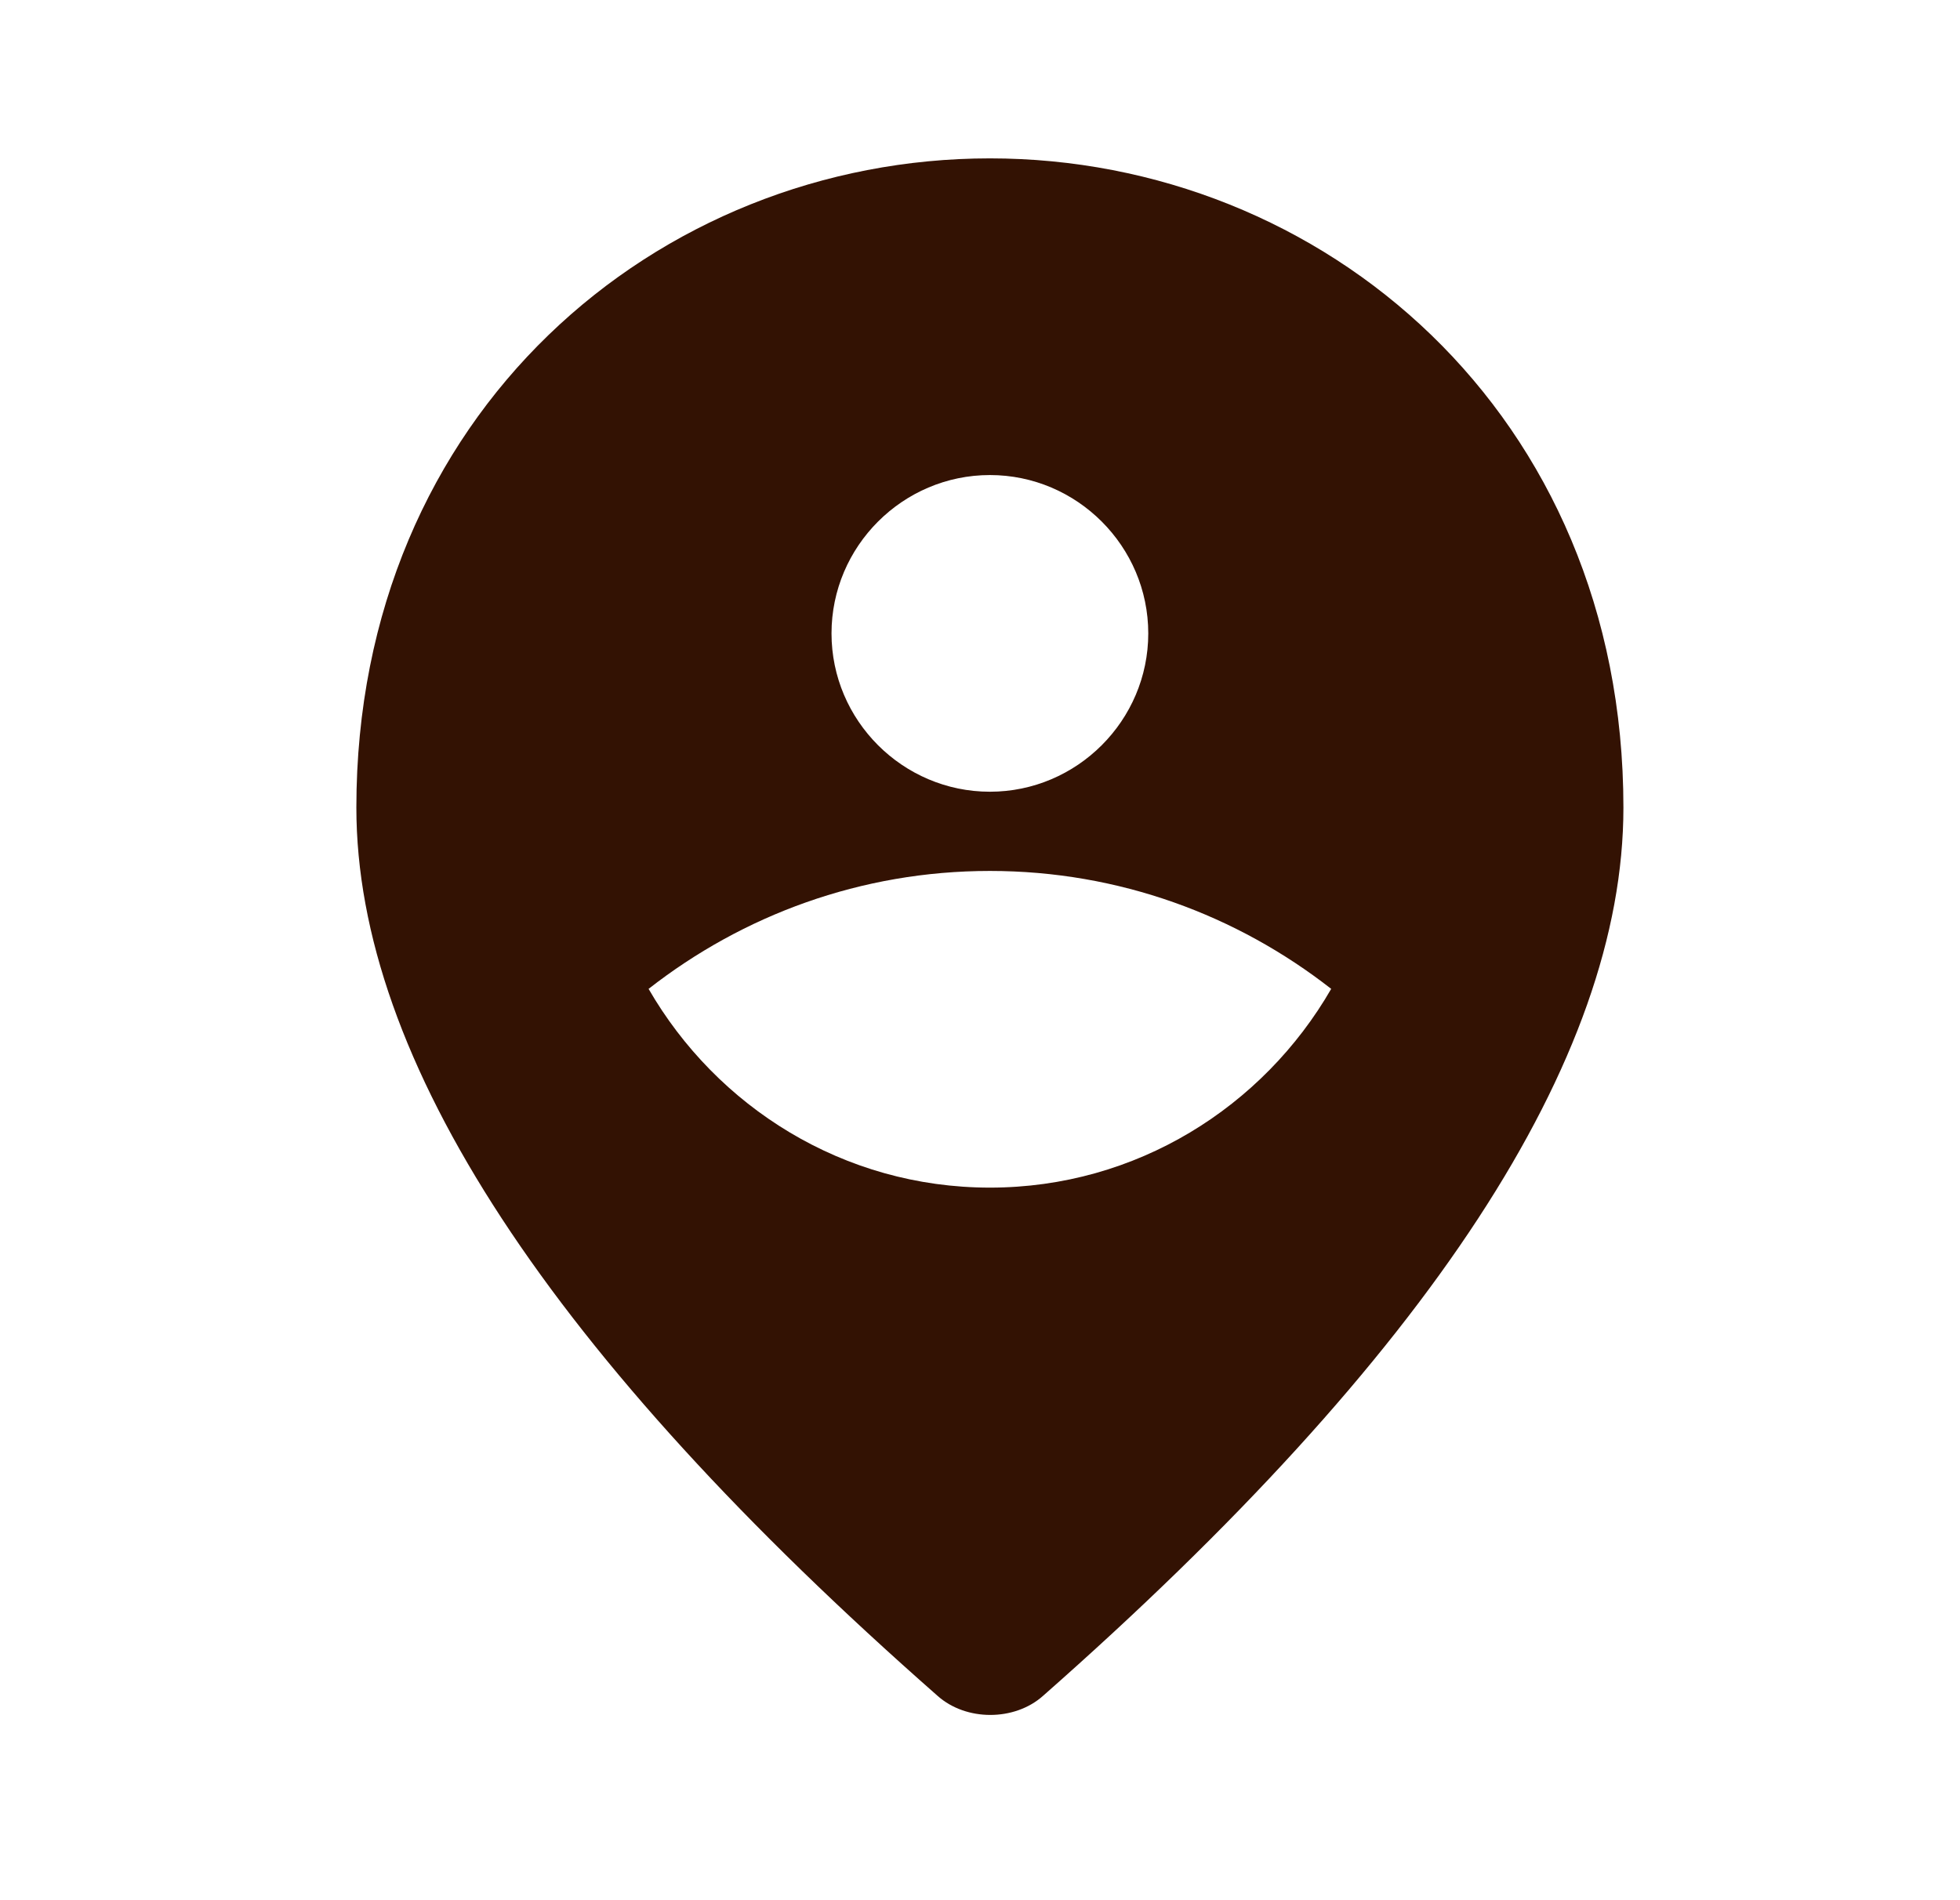 <svg width="33" height="32" viewBox="0 0 33 32" fill="none" xmlns="http://www.w3.org/2000/svg">
<path d="M16.667 2.667C11.067 2.667 6 6.96 6 13.6C6 17.84 9.267 22.827 15.787 28.56C16.267 28.987 17.08 28.987 17.56 28.56C24.067 22.827 27.333 17.84 27.333 13.6C27.333 6.96 22.267 2.667 16.667 2.667ZM10.92 16.653C12.507 15.413 14.493 14.667 16.667 14.667C18.84 14.667 20.827 15.413 22.413 16.653C21.267 18.64 19.133 20 16.667 20C14.2 20 12.067 18.64 10.92 16.653ZM16.667 8C18.133 8 19.333 9.2 19.333 10.667C19.333 12.133 18.133 13.333 16.667 13.333C15.2 13.333 14 12.133 14 10.667C14 9.2 15.2 8 16.667 8Z" fill="#331203"/>
</svg>
